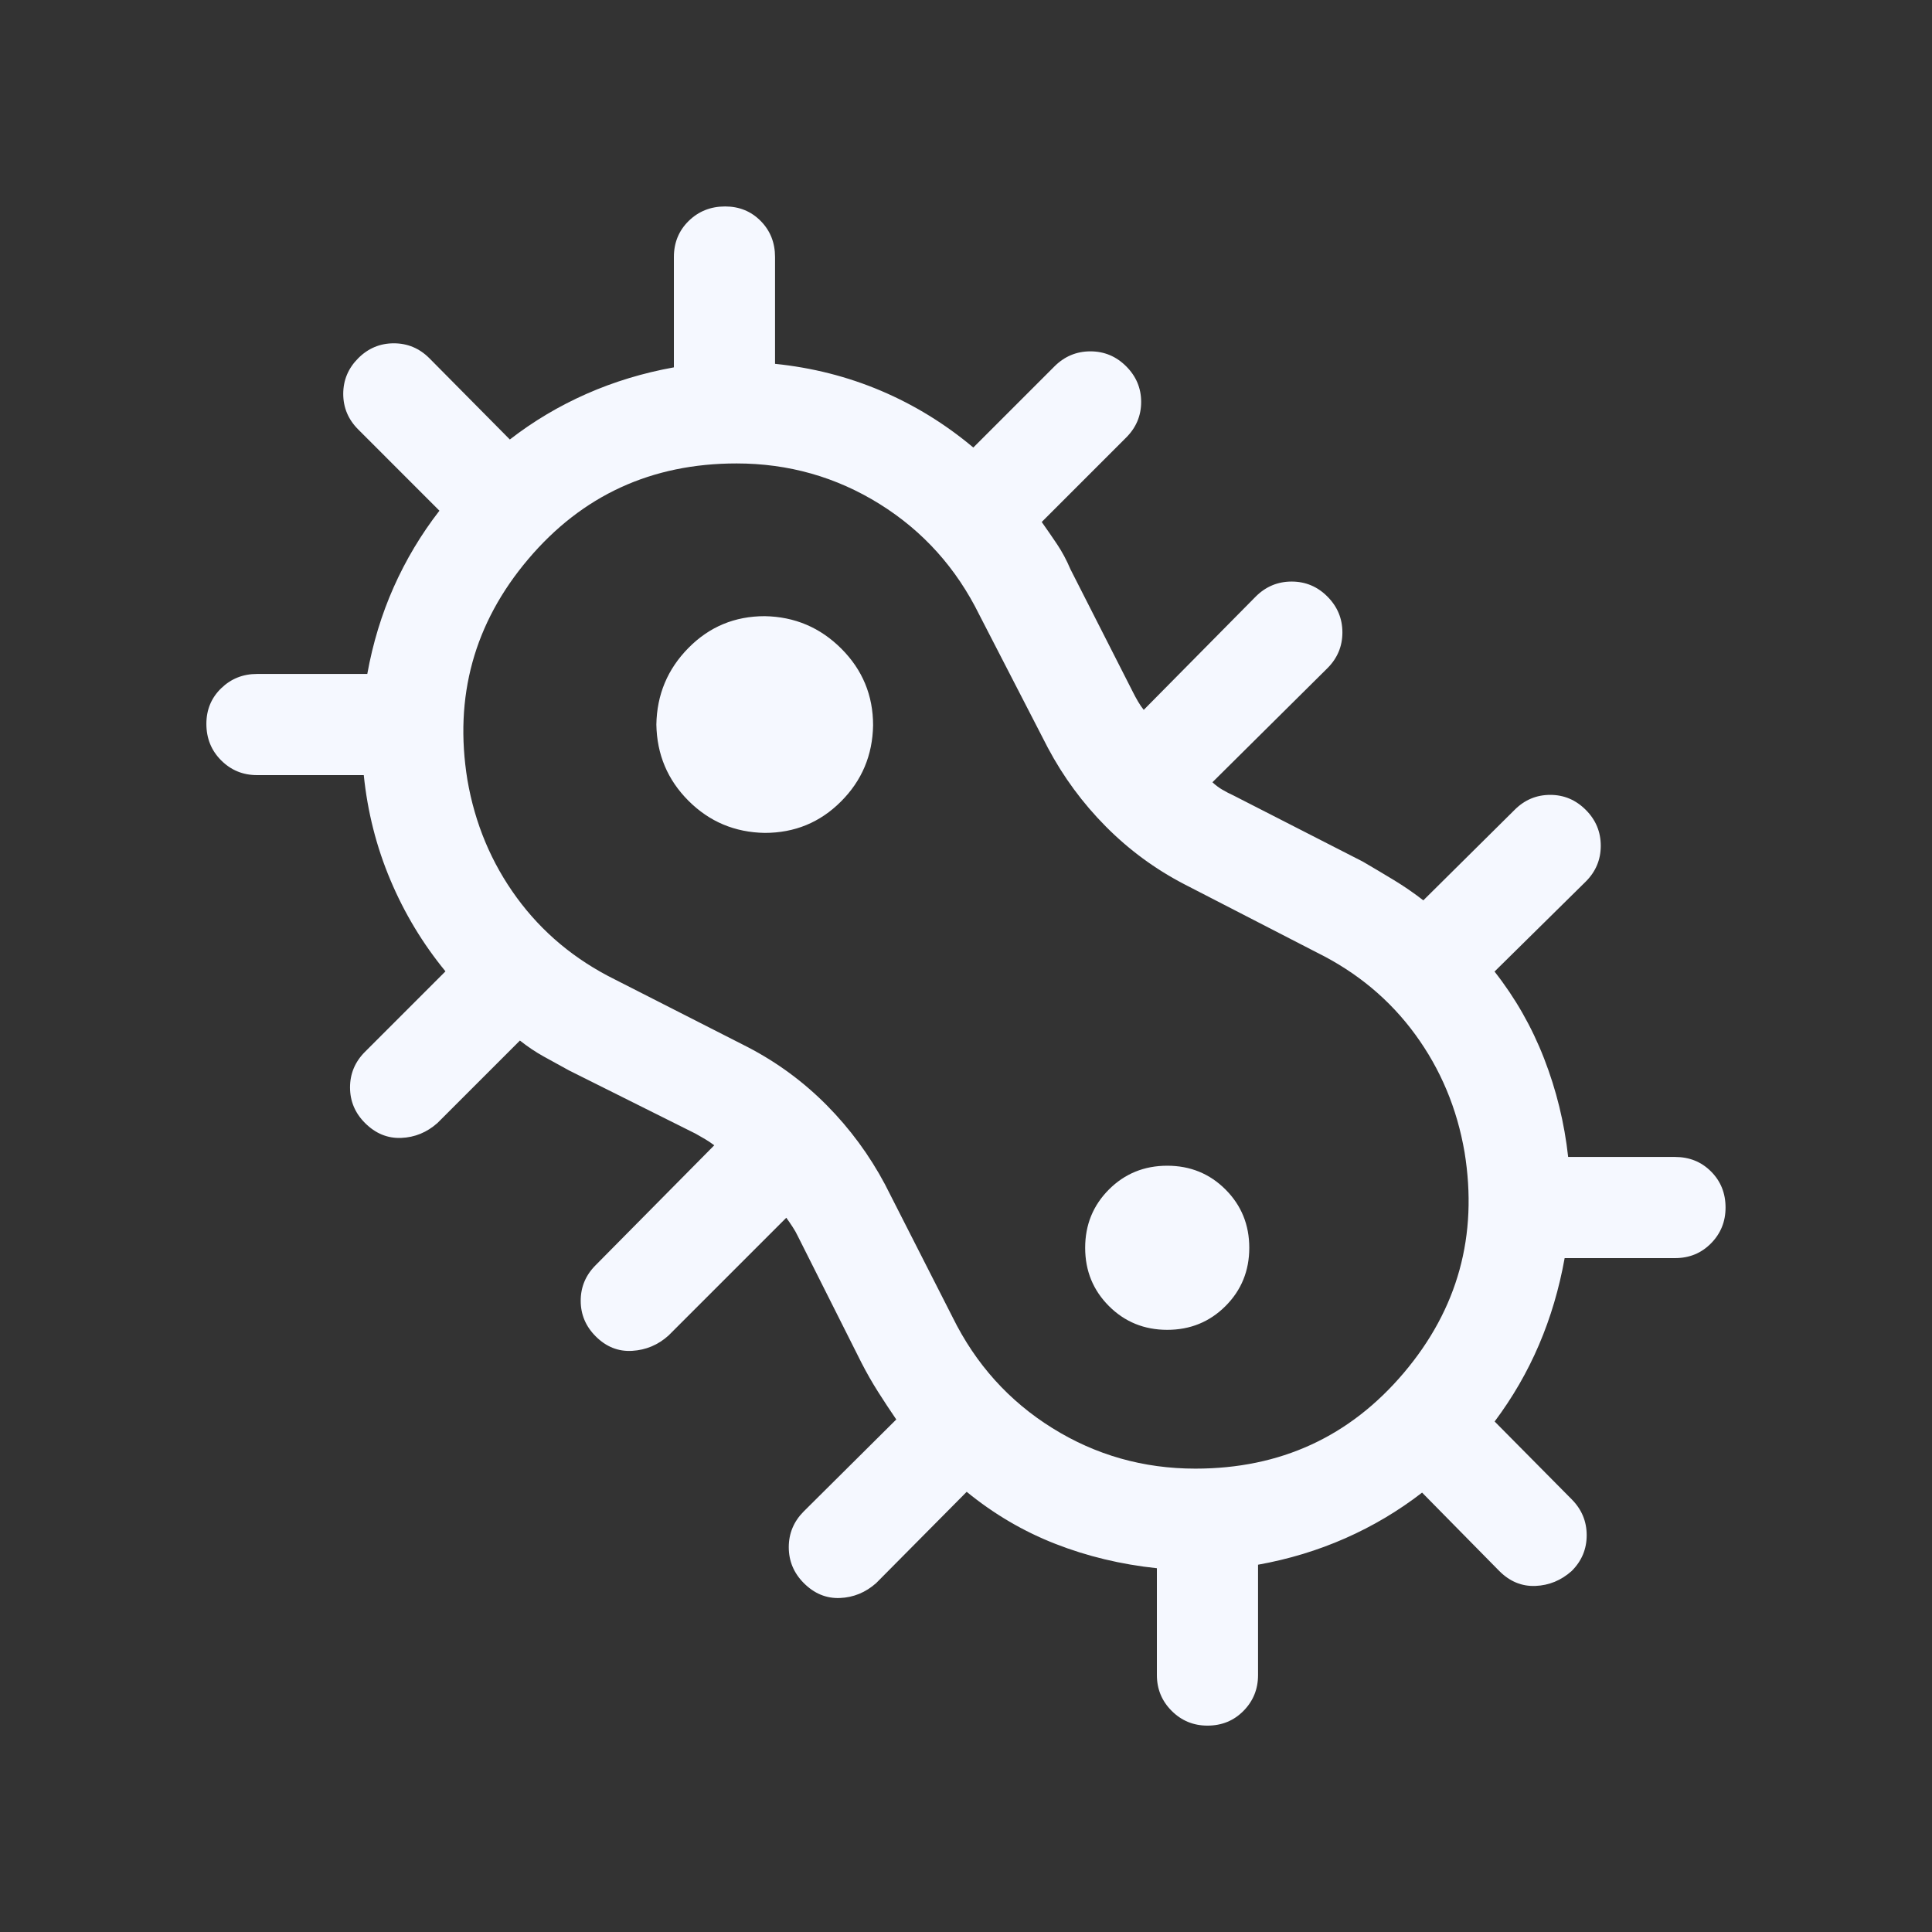 <svg xmlns="http://www.w3.org/2000/svg" width="56" height="56" viewBox="0 0 56 56" fill="none"><rect x="0" y="0" width="56" height="56" fill="#333333" stroke="none"/><mask id="mask0_5_873" style="mask-type:alpha" maskUnits="userSpaceOnUse" x="0" y="0" width="56" height="56"><rect width="56" height="56" fill="#D9D9D9"></rect></mask><g mask="url(#mask0_5_873)"><path d="M34.999 50.018C34.592 50.018 34.246 49.875 33.961 49.59C33.676 49.305 33.533 48.959 33.533 48.553V45.456C32.494 45.346 31.513 45.111 30.589 44.749C29.664 44.388 28.808 43.885 28.02 43.241L25.396 45.887C25.091 46.158 24.74 46.303 24.345 46.319C23.95 46.335 23.601 46.19 23.297 45.885C23.008 45.594 22.863 45.248 22.863 44.846C22.863 44.444 23.008 44.099 23.297 43.809L25.979 41.144C25.799 40.881 25.623 40.613 25.45 40.341C25.278 40.069 25.118 39.789 24.971 39.502L23.128 35.836C23.083 35.741 23.032 35.65 22.974 35.563C22.917 35.475 22.856 35.387 22.791 35.297L19.376 38.712C19.075 38.983 18.724 39.131 18.323 39.155C17.922 39.179 17.57 39.039 17.266 38.734C16.977 38.445 16.832 38.101 16.832 37.703C16.832 37.303 16.977 36.96 17.266 36.671L20.703 33.197C20.619 33.133 20.531 33.074 20.442 33.021C20.352 32.969 20.259 32.916 20.164 32.861L16.499 31.03C16.242 30.89 15.997 30.755 15.761 30.624C15.526 30.494 15.295 30.339 15.07 30.161L12.68 32.551C12.374 32.823 12.024 32.967 11.629 32.983C11.234 32.999 10.884 32.855 10.58 32.551C10.291 32.262 10.146 31.918 10.146 31.519C10.146 31.12 10.291 30.776 10.58 30.487L12.912 28.155C12.255 27.354 11.723 26.473 11.318 25.512C10.912 24.552 10.654 23.537 10.544 22.467H7.448C7.041 22.467 6.695 22.324 6.41 22.039C6.125 21.754 5.982 21.401 5.982 20.982C5.982 20.572 6.125 20.228 6.41 19.951C6.695 19.674 7.041 19.535 7.448 19.535H10.646C10.806 18.647 11.061 17.807 11.413 17.016C11.765 16.226 12.206 15.488 12.737 14.803L10.383 12.448C10.094 12.159 9.949 11.815 9.949 11.416C9.949 11.018 10.094 10.674 10.383 10.384C10.672 10.095 11.016 9.951 11.414 9.951C11.813 9.951 12.157 10.095 12.446 10.384L14.778 12.739C15.463 12.208 16.205 11.767 17.003 11.415C17.802 11.063 18.645 10.808 19.533 10.648V7.45C19.533 7.034 19.676 6.685 19.961 6.405C20.247 6.125 20.599 5.984 21.018 5.984C21.428 5.984 21.772 6.125 22.049 6.405C22.326 6.685 22.465 7.034 22.465 7.45V10.546C23.543 10.656 24.566 10.916 25.534 11.326C26.502 11.737 27.395 12.286 28.212 12.972L30.566 10.618C30.857 10.329 31.203 10.184 31.606 10.184C32.008 10.184 32.354 10.329 32.643 10.618C32.932 10.907 33.077 11.251 33.077 11.65C33.077 12.049 32.932 12.393 32.643 12.682L30.195 15.13C30.349 15.348 30.499 15.565 30.643 15.78C30.787 15.996 30.916 16.236 31.028 16.501L32.838 20.06C32.883 20.15 32.931 20.24 32.984 20.33C33.036 20.419 33.092 20.502 33.152 20.576L36.399 17.291C36.69 17.001 37.037 16.857 37.439 16.857C37.842 16.857 38.188 17.002 38.476 17.292C38.766 17.583 38.91 17.929 38.91 18.331C38.91 18.733 38.766 19.078 38.476 19.368L35.143 22.674C35.233 22.758 35.329 22.831 35.431 22.89C35.533 22.95 35.639 23.005 35.749 23.055L39.5 24.973C39.805 25.151 40.106 25.33 40.403 25.51C40.699 25.69 40.984 25.886 41.256 26.097L43.902 23.474C44.191 23.184 44.535 23.04 44.934 23.04C45.333 23.04 45.676 23.185 45.966 23.476C46.255 23.766 46.399 24.112 46.399 24.515C46.399 24.916 46.255 25.262 45.966 25.551L43.32 28.161C43.92 28.924 44.399 29.763 44.755 30.678C45.111 31.593 45.345 32.545 45.454 33.535H48.551C48.967 33.535 49.315 33.675 49.595 33.956C49.876 34.237 50.016 34.585 50.016 35.001C50.016 35.408 49.876 35.754 49.595 36.039C49.315 36.324 48.967 36.467 48.551 36.467H45.352C45.193 37.355 44.945 38.193 44.608 38.98C44.272 39.767 43.843 40.508 43.323 41.203L45.557 43.459C45.846 43.75 45.991 44.097 45.991 44.499C45.991 44.902 45.846 45.248 45.555 45.537C45.25 45.809 44.9 45.953 44.505 45.969C44.111 45.985 43.762 45.841 43.458 45.537L41.22 43.264C40.535 43.794 39.793 44.235 38.995 44.587C38.197 44.939 37.353 45.195 36.465 45.354V48.553C36.465 48.959 36.325 49.305 36.044 49.59C35.764 49.875 35.415 50.018 34.999 50.018ZM34.649 42.569C37.11 42.569 39.123 41.644 40.69 39.793C42.256 37.943 42.843 35.811 42.451 33.398C42.234 32.131 41.758 30.995 41.023 29.987C40.288 28.98 39.339 28.188 38.176 27.612L34.326 25.629C33.481 25.19 32.724 24.633 32.053 23.957C31.383 23.282 30.822 22.521 30.372 21.674L28.388 17.824C27.718 16.464 26.754 15.392 25.495 14.608C24.237 13.825 22.855 13.433 21.349 13.433C18.888 13.433 16.875 14.358 15.309 16.209C13.743 18.06 13.156 20.192 13.548 22.605C13.765 23.871 14.241 25.008 14.976 26.015C15.711 27.022 16.66 27.814 17.822 28.39L21.672 30.35C22.527 30.794 23.291 31.357 23.965 32.037C24.638 32.718 25.2 33.481 25.651 34.328L27.61 38.178C28.28 39.538 29.244 40.61 30.503 41.394C31.761 42.178 33.143 42.569 34.649 42.569ZM22.166 24.142C23.034 24.142 23.77 23.839 24.375 23.233C24.981 22.628 25.292 21.891 25.307 21.023C25.307 20.156 25 19.416 24.387 18.802C23.774 18.189 23.034 17.875 22.166 17.86C21.298 17.86 20.562 18.166 19.956 18.78C19.35 19.393 19.04 20.134 19.025 21.001C19.04 21.869 19.35 22.605 19.956 23.211C20.562 23.817 21.298 24.127 22.166 24.142ZM33.833 38.546C34.499 38.546 35.063 38.316 35.522 37.857C35.981 37.398 36.211 36.835 36.211 36.168C36.211 35.501 35.981 34.938 35.522 34.478C35.063 34.019 34.499 33.789 33.833 33.789C33.166 33.789 32.602 34.019 32.143 34.478C31.684 34.938 31.454 35.501 31.454 36.168C31.454 36.835 31.684 37.398 32.143 37.857C32.602 38.316 33.166 38.546 33.833 38.546Z" fill="#F5F8FF"></path></g></svg>